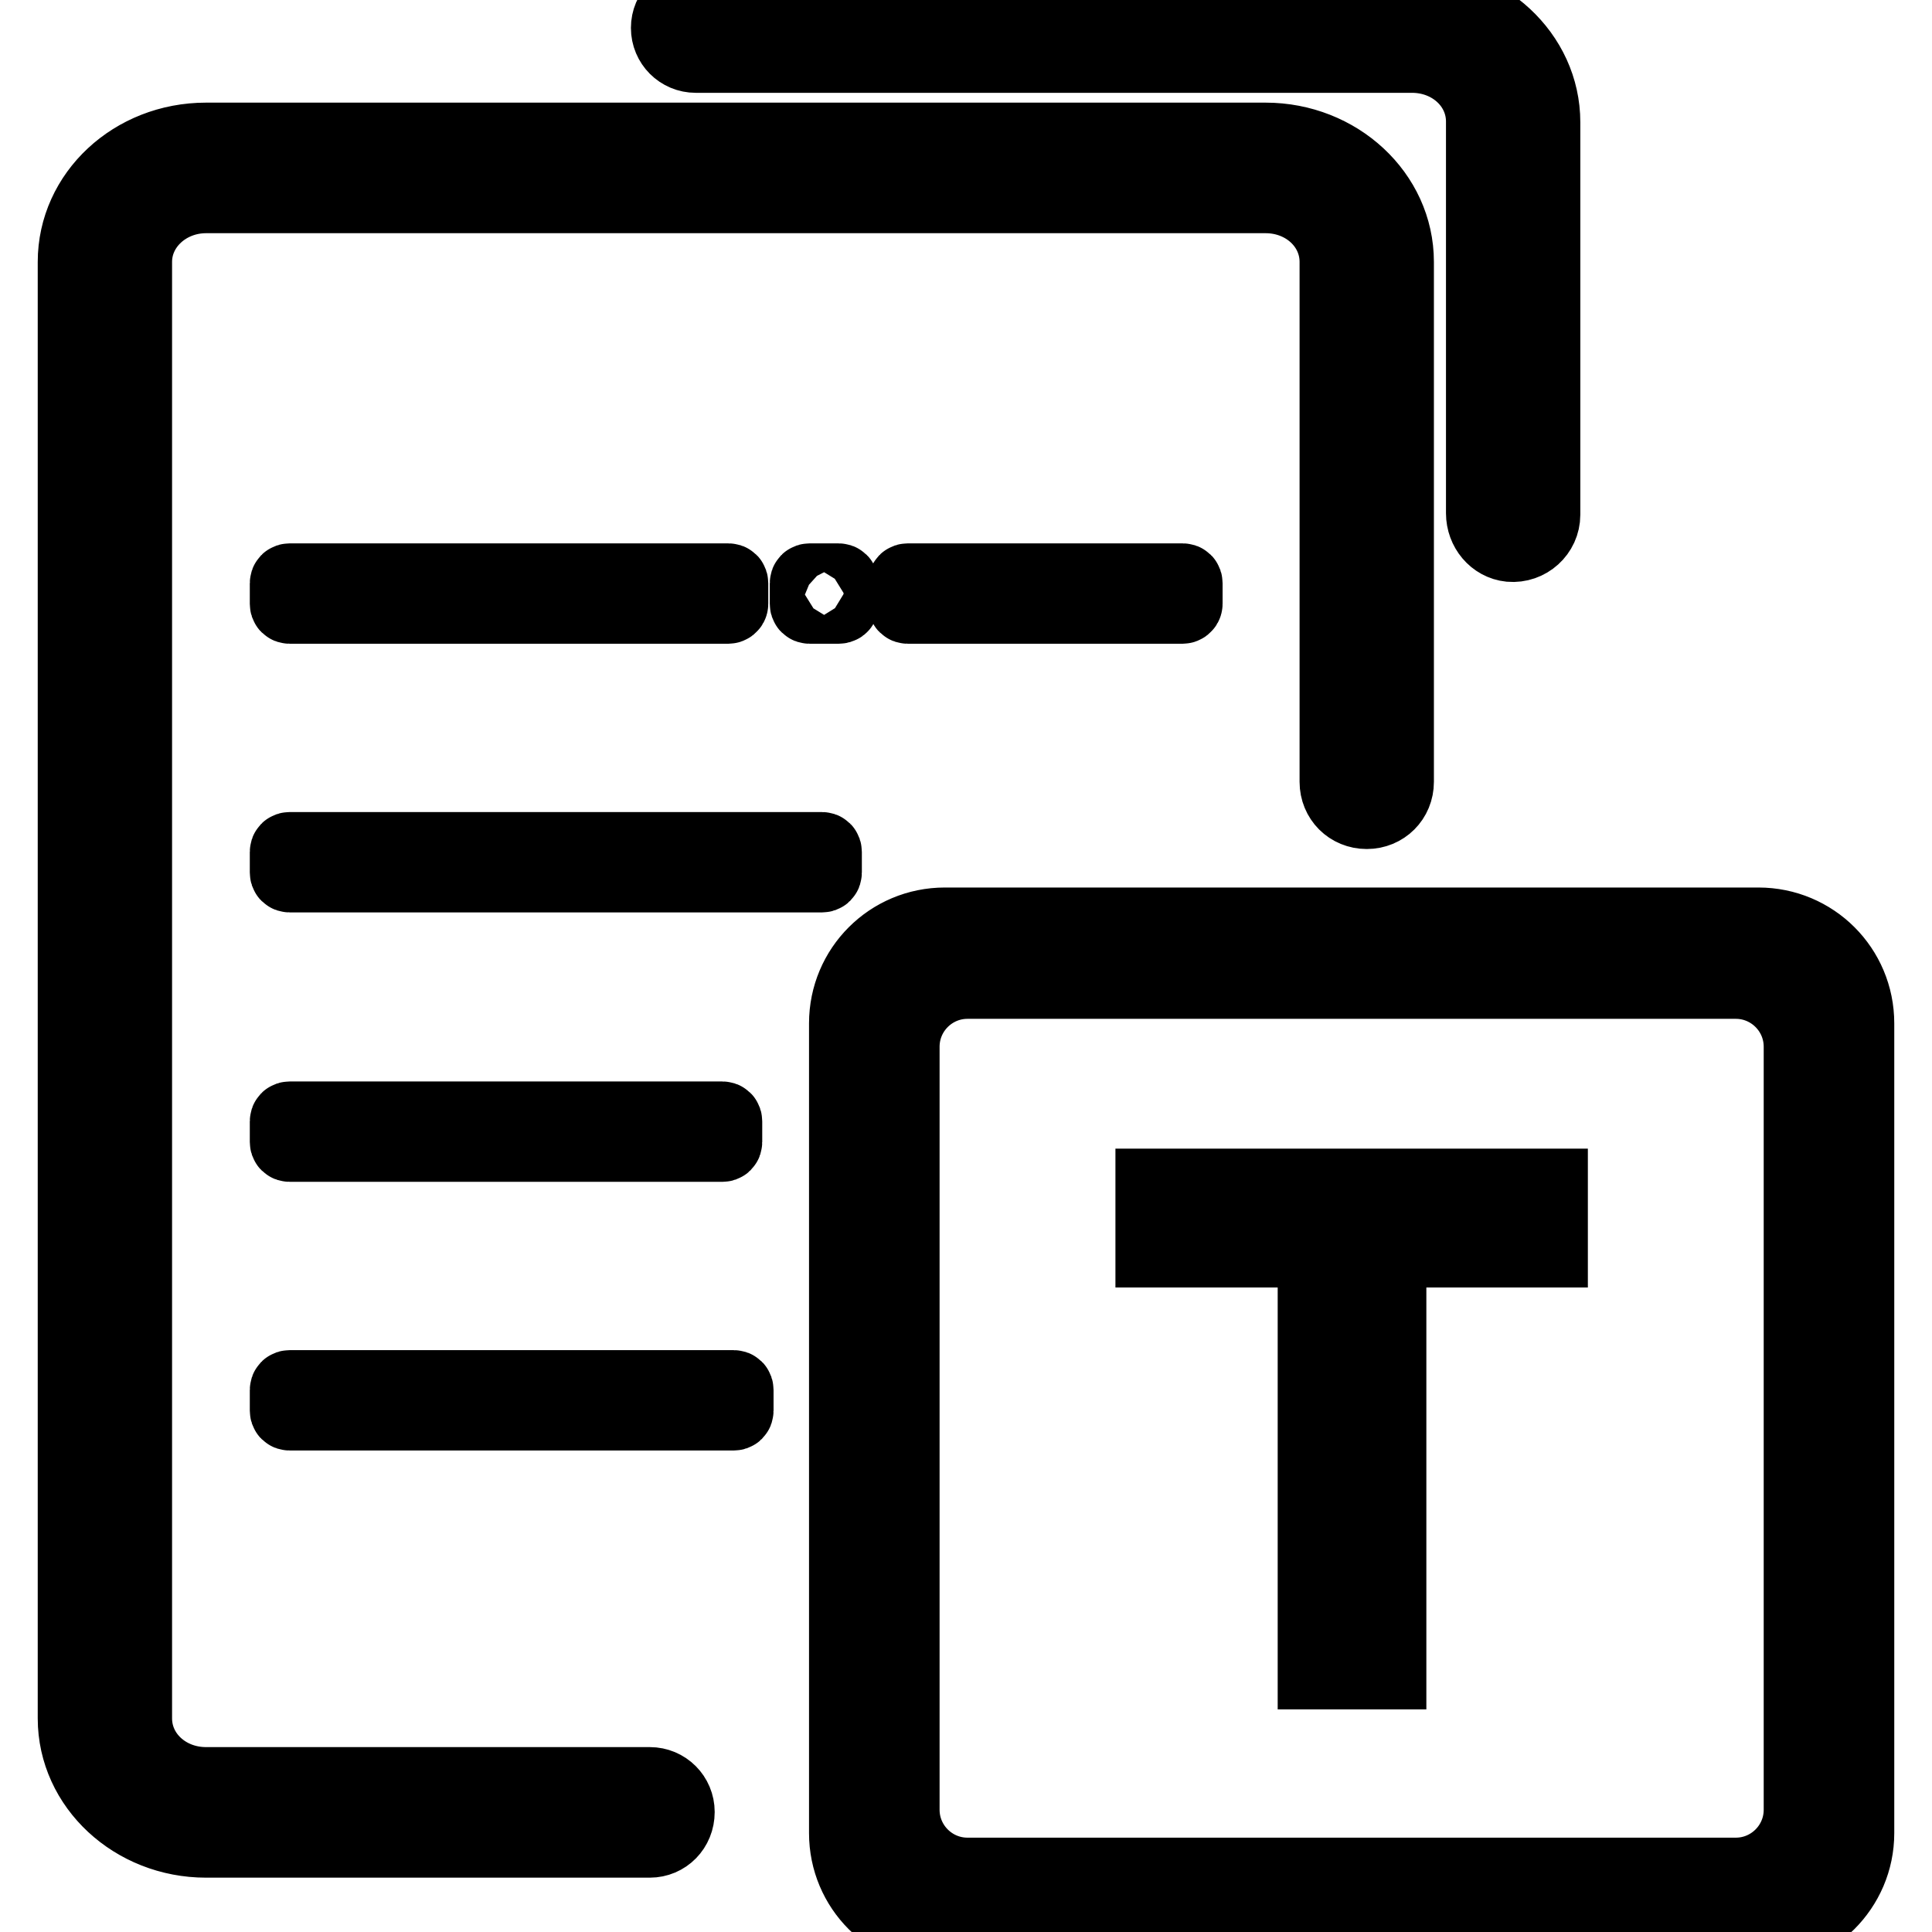 <?xml version="1.0" encoding="utf-8"?>
<!-- Svg Vector Icons : http://www.onlinewebfonts.com/icon -->
<!DOCTYPE svg PUBLIC "-//W3C//DTD SVG 1.1//EN" "http://www.w3.org/Graphics/SVG/1.1/DTD/svg11.dtd">
<svg version="1.1" xmlns="http://www.w3.org/2000/svg" xmlns:xlink="http://www.w3.org/1999/xlink" x="0px" y="0px" viewBox="0 0 256 256" enable-background="new 0 0 256 256" xml:space="preserve">
<g> <path stroke-width="10" fill-opacity="0" stroke="#000000"  d="M233,255.9H125.2c-7.2,0-13-5.8-13-13V135.6c0-7.2,5.8-13,13-13H233c7.2,0,13,5.8,13,13v107.3 C246,250.1,240.1,255.9,233,255.9L233,255.9z M128.2,248.5H230c4.8,0,8.7-3.9,8.7-8.7V138.7c0-4.8-3.9-8.7-8.7-8.7H128.2 c-4.8,0-8.7,3.9-8.7,8.7v101.1C119.5,244.6,123.4,248.5,128.2,248.5z M89.7,240.1c0-2-1.6-3.6-3.6-3.6H27.3c-5.3,0-9.5-3.9-9.5-8.8 v-193c0-4.9,4.3-8.8,9.5-8.8h140.4c5.3,0,9.5,3.9,9.5,8.8v68.9c0,2.2,1.7,3.9,3.9,3.9s3.9-1.7,3.9-3.9V34.7 c0-8.9-7.8-16.1-17.3-16.1H27.3c-9.6,0-17.3,7.2-17.3,16.1v193c0,8.9,7.8,16.1,17.3,16.1h58.8C88.1,243.8,89.7,242.2,89.7,240.1 L89.7,240.1z M95.7,151.6H38.4c-0.2,0-0.3-0.1-0.3-0.3v-2.7c0-0.2,0.1-0.3,0.3-0.3h57.3c0.2,0,0.3,0.1,0.3,0.3v2.7 C96,151.5,95.9,151.6,95.7,151.6z M97.2,187.2H38.4c-0.2,0-0.3-0.1-0.3-0.3v-2.7c0-0.2,0.1-0.3,0.3-0.3h58.8c0.2,0,0.3,0.1,0.3,0.3 v2.7C97.5,187.1,97.4,187.2,97.2,187.2z M96.5,80.3H38.4c-0.2,0-0.3-0.1-0.3-0.3v-2.7c0-0.2,0.1-0.3,0.3-0.3h58.1 c0.2,0,0.3,0.1,0.3,0.3V80C96.8,80.2,96.6,80.3,96.5,80.3z M156.7,80.3h-36.4c-0.2,0-0.3-0.1-0.3-0.3v-2.7c0-0.2,0.1-0.3,0.3-0.3 h36.4c0.2,0,0.3,0.1,0.3,0.3V80C157,80.2,156.8,80.3,156.7,80.3z M111.1,80.3h-3.8c-0.2,0-0.3-0.1-0.3-0.3v-2.7 c0-0.2,0.1-0.3,0.3-0.3h3.8c0.2,0,0.3,0.1,0.3,0.3V80C111.5,80.2,111.3,80.3,111.1,80.3z M108.9,115.9H38.4c-0.2,0-0.3-0.1-0.3-0.3 v-2.7c0-0.2,0.1-0.3,0.3-0.3h70.5c0.2,0,0.3,0.1,0.3,0.3v2.7C109.2,115.8,109.1,115.9,108.9,115.9z M187,0.1H92.2 c-2,0-3.6,1.6-3.6,3.6c0,2,1.6,3.6,3.6,3.6h94.9c5.3,0,9.5,3.9,9.5,8.8V68c0,2.1,1.5,3.9,3.5,4.1c2.3,0.2,4.3-1.6,4.3-3.9V16.2 C204.4,7.3,196.6,0.1,187,0.1L187,0.1z M152.8,157.2h52.6v8.4H184v55.9h-9.7v-55.9h-21.5V157.2z"/></g>
</svg>